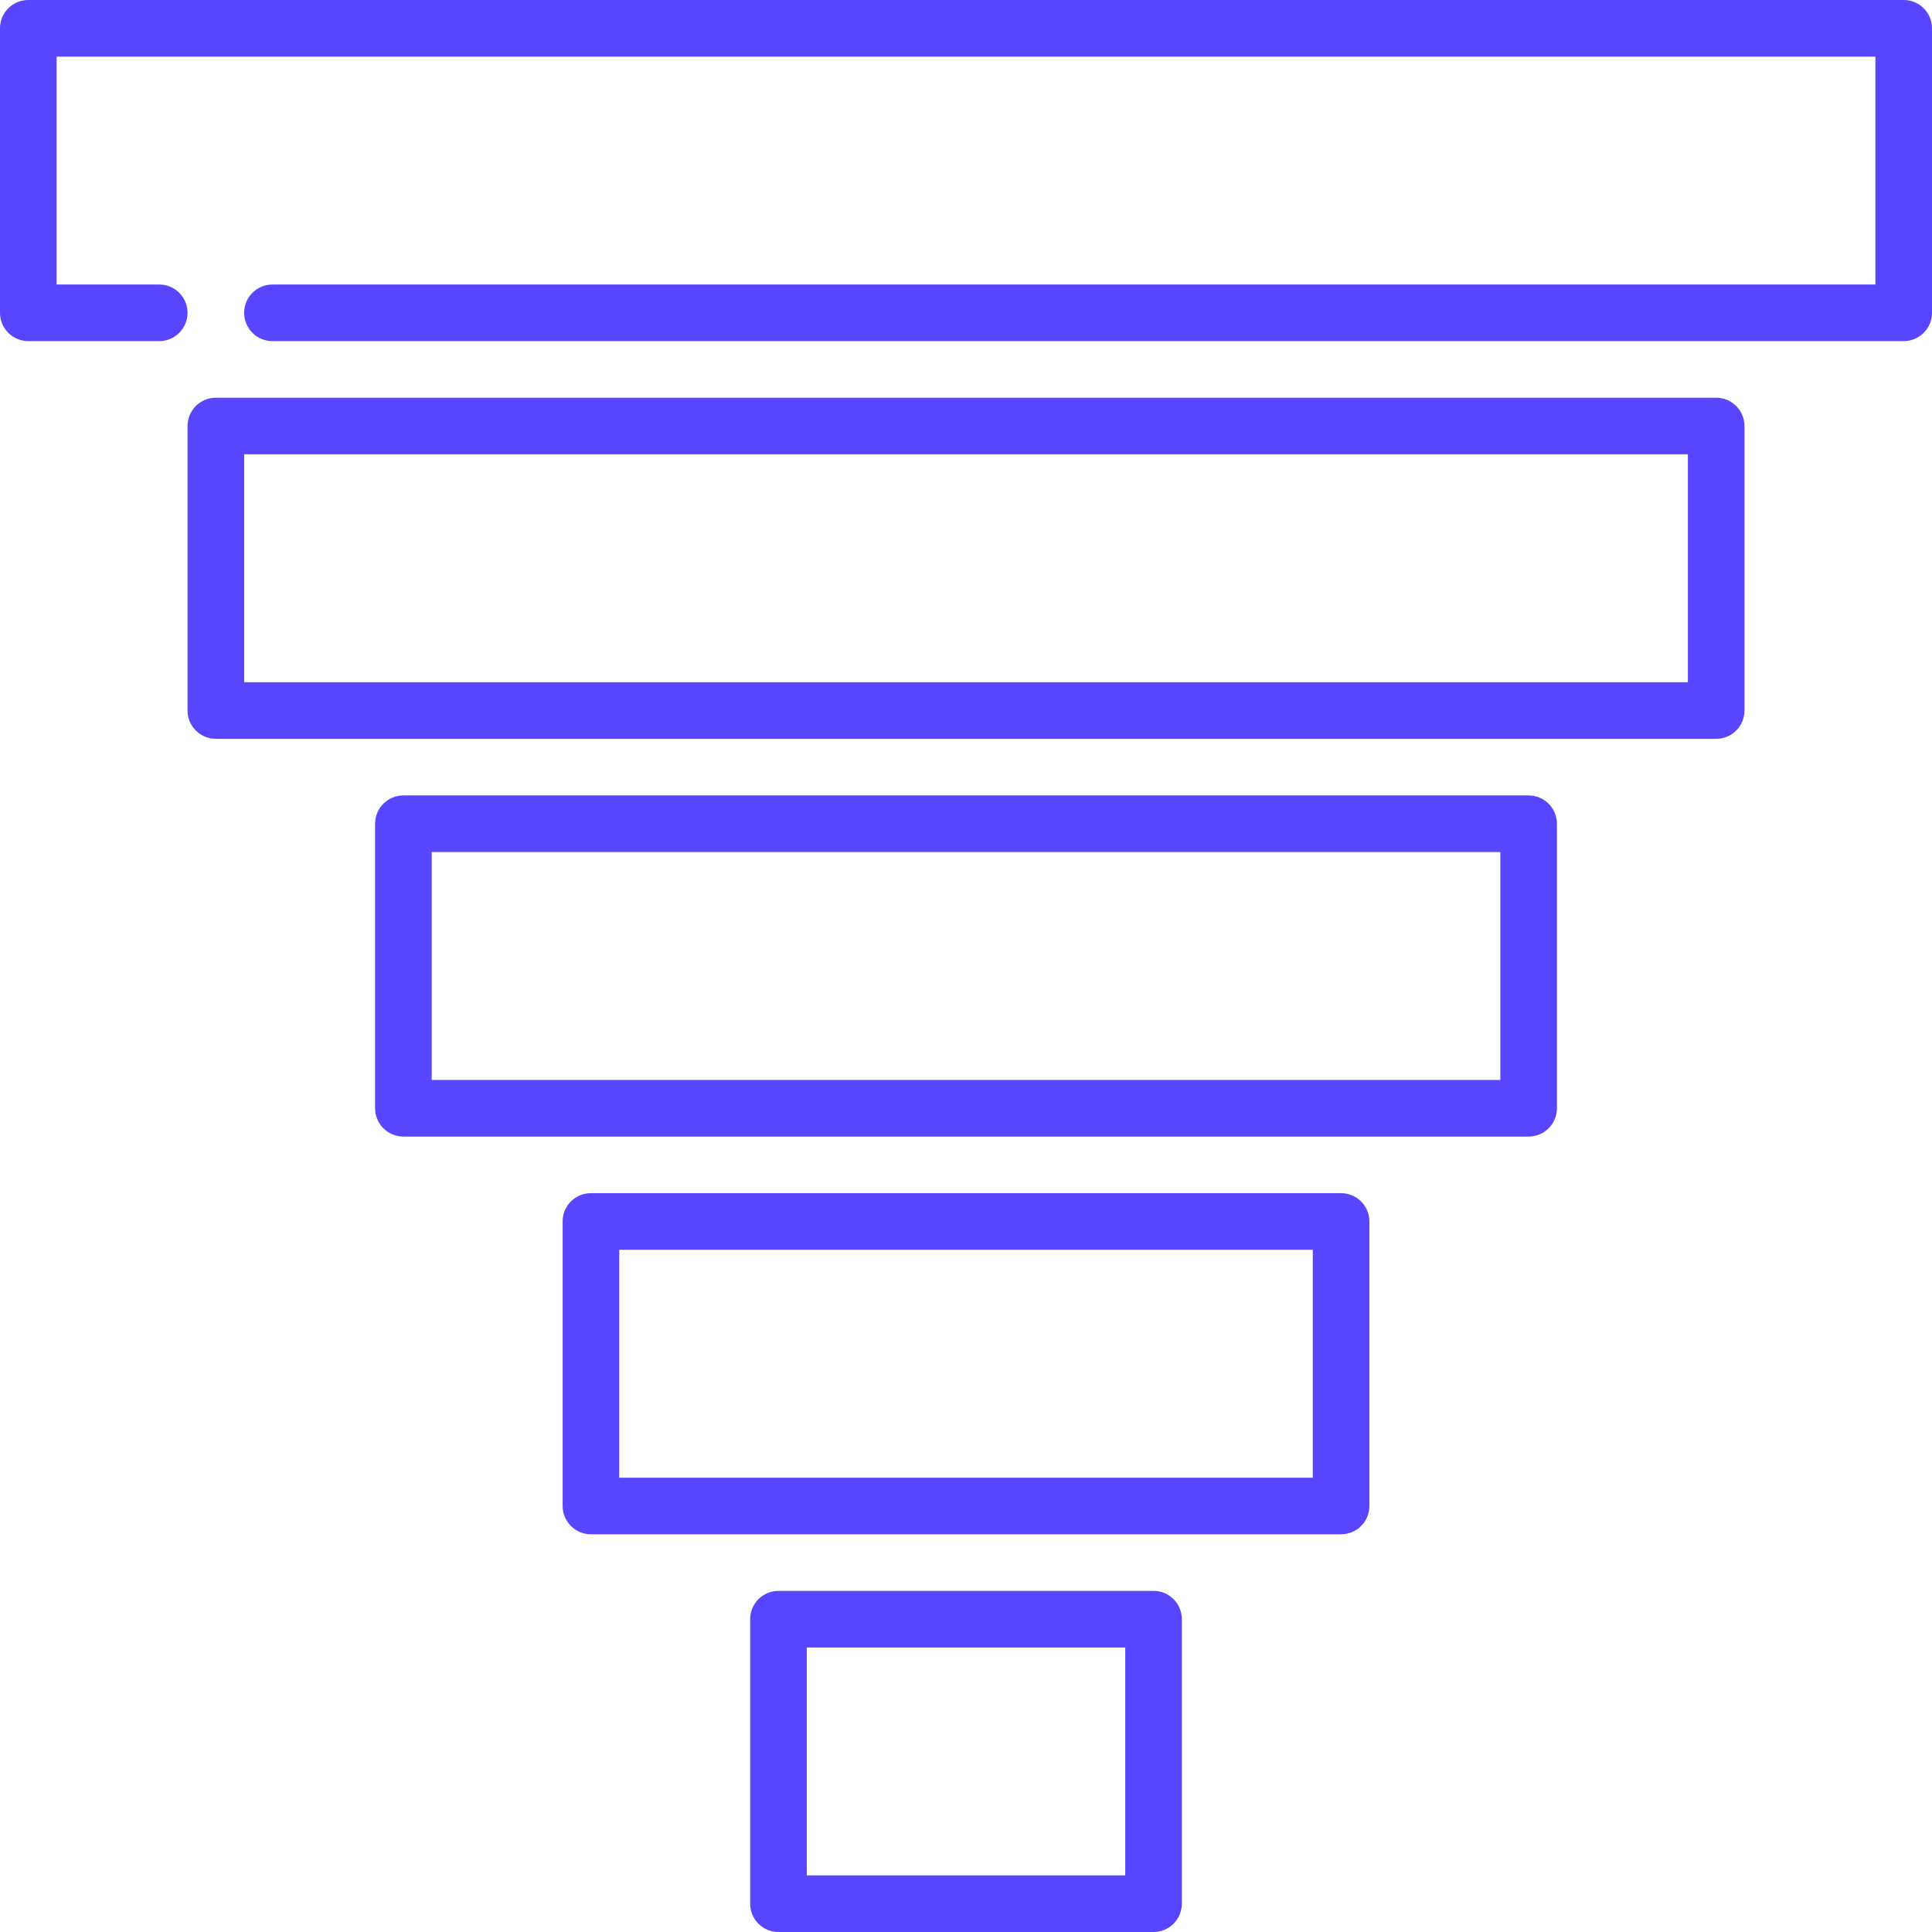 <?xml version="1.0"?>
<svg xmlns="http://www.w3.org/2000/svg" xmlns:xlink="http://www.w3.org/1999/xlink" xmlns:svgjs="http://svgjs.com/svgjs" version="1.1" width="512" height="512" x="0" y="0" viewBox="0 0 512 512" style="enable-background:new 0 0 512 512" xml:space="preserve" class=""><g><g xmlns="http://www.w3.org/2000/svg"><path d="m504.5 0h-497c-4.142 0-7.5 3.357-7.5 7.5v75.4c0 4.143 3.358 7.5 7.5 7.5h34.7c4.142 0 7.5-3.357 7.5-7.5s-3.358-7.5-7.5-7.5h-27.2v-60.4h482v60.4h-424.8c-4.142 0-7.5 3.357-7.5 7.5s3.358 7.5 7.5 7.5h432.3c4.142 0 7.5-3.357 7.5-7.5v-75.4c0-4.143-3.358-7.5-7.5-7.5z" fill="#5745ff" data-original="#000000" class=""/><path d="m405.1 210.8h-298.2c-4.142 0-7.5 3.357-7.5 7.5v75.4c0 4.143 3.358 7.5 7.5 7.5h298.2c4.142 0 7.5-3.357 7.5-7.5v-75.4c0-4.143-3.358-7.5-7.5-7.5zm-7.5 75.4h-283.2v-60.4h283.2z" fill="#5745ff" data-original="#000000" class=""/><path d="m454.8 105.4h-397.6c-4.142 0-7.5 3.357-7.5 7.5v75.4c0 4.143 3.358 7.5 7.5 7.5h397.6c4.142 0 7.5-3.357 7.5-7.5v-75.4c0-4.142-3.358-7.5-7.5-7.5zm-7.5 75.4h-382.6v-60.4h382.6z" fill="#5745ff" data-original="#000000" class=""/><path d="m305.7 421.6h-99.4c-4.142 0-7.5 3.357-7.5 7.5v75.4c0 4.143 3.358 7.5 7.5 7.5h99.4c4.142 0 7.5-3.357 7.5-7.5v-75.4c0-4.143-3.358-7.5-7.5-7.5zm-7.5 75.4h-84.4v-60.4h84.4z" fill="#5745ff" data-original="#000000" class=""/><path d="m355.4 316.2h-198.8c-4.142 0-7.5 3.357-7.5 7.5v75.4c0 4.143 3.358 7.5 7.5 7.5h198.8c4.142 0 7.5-3.357 7.5-7.5v-75.4c0-4.142-3.358-7.5-7.5-7.5zm-7.5 75.4h-183.8v-60.4h183.8z" fill="#5745ff" data-original="#000000" class=""/></g></g></svg>
